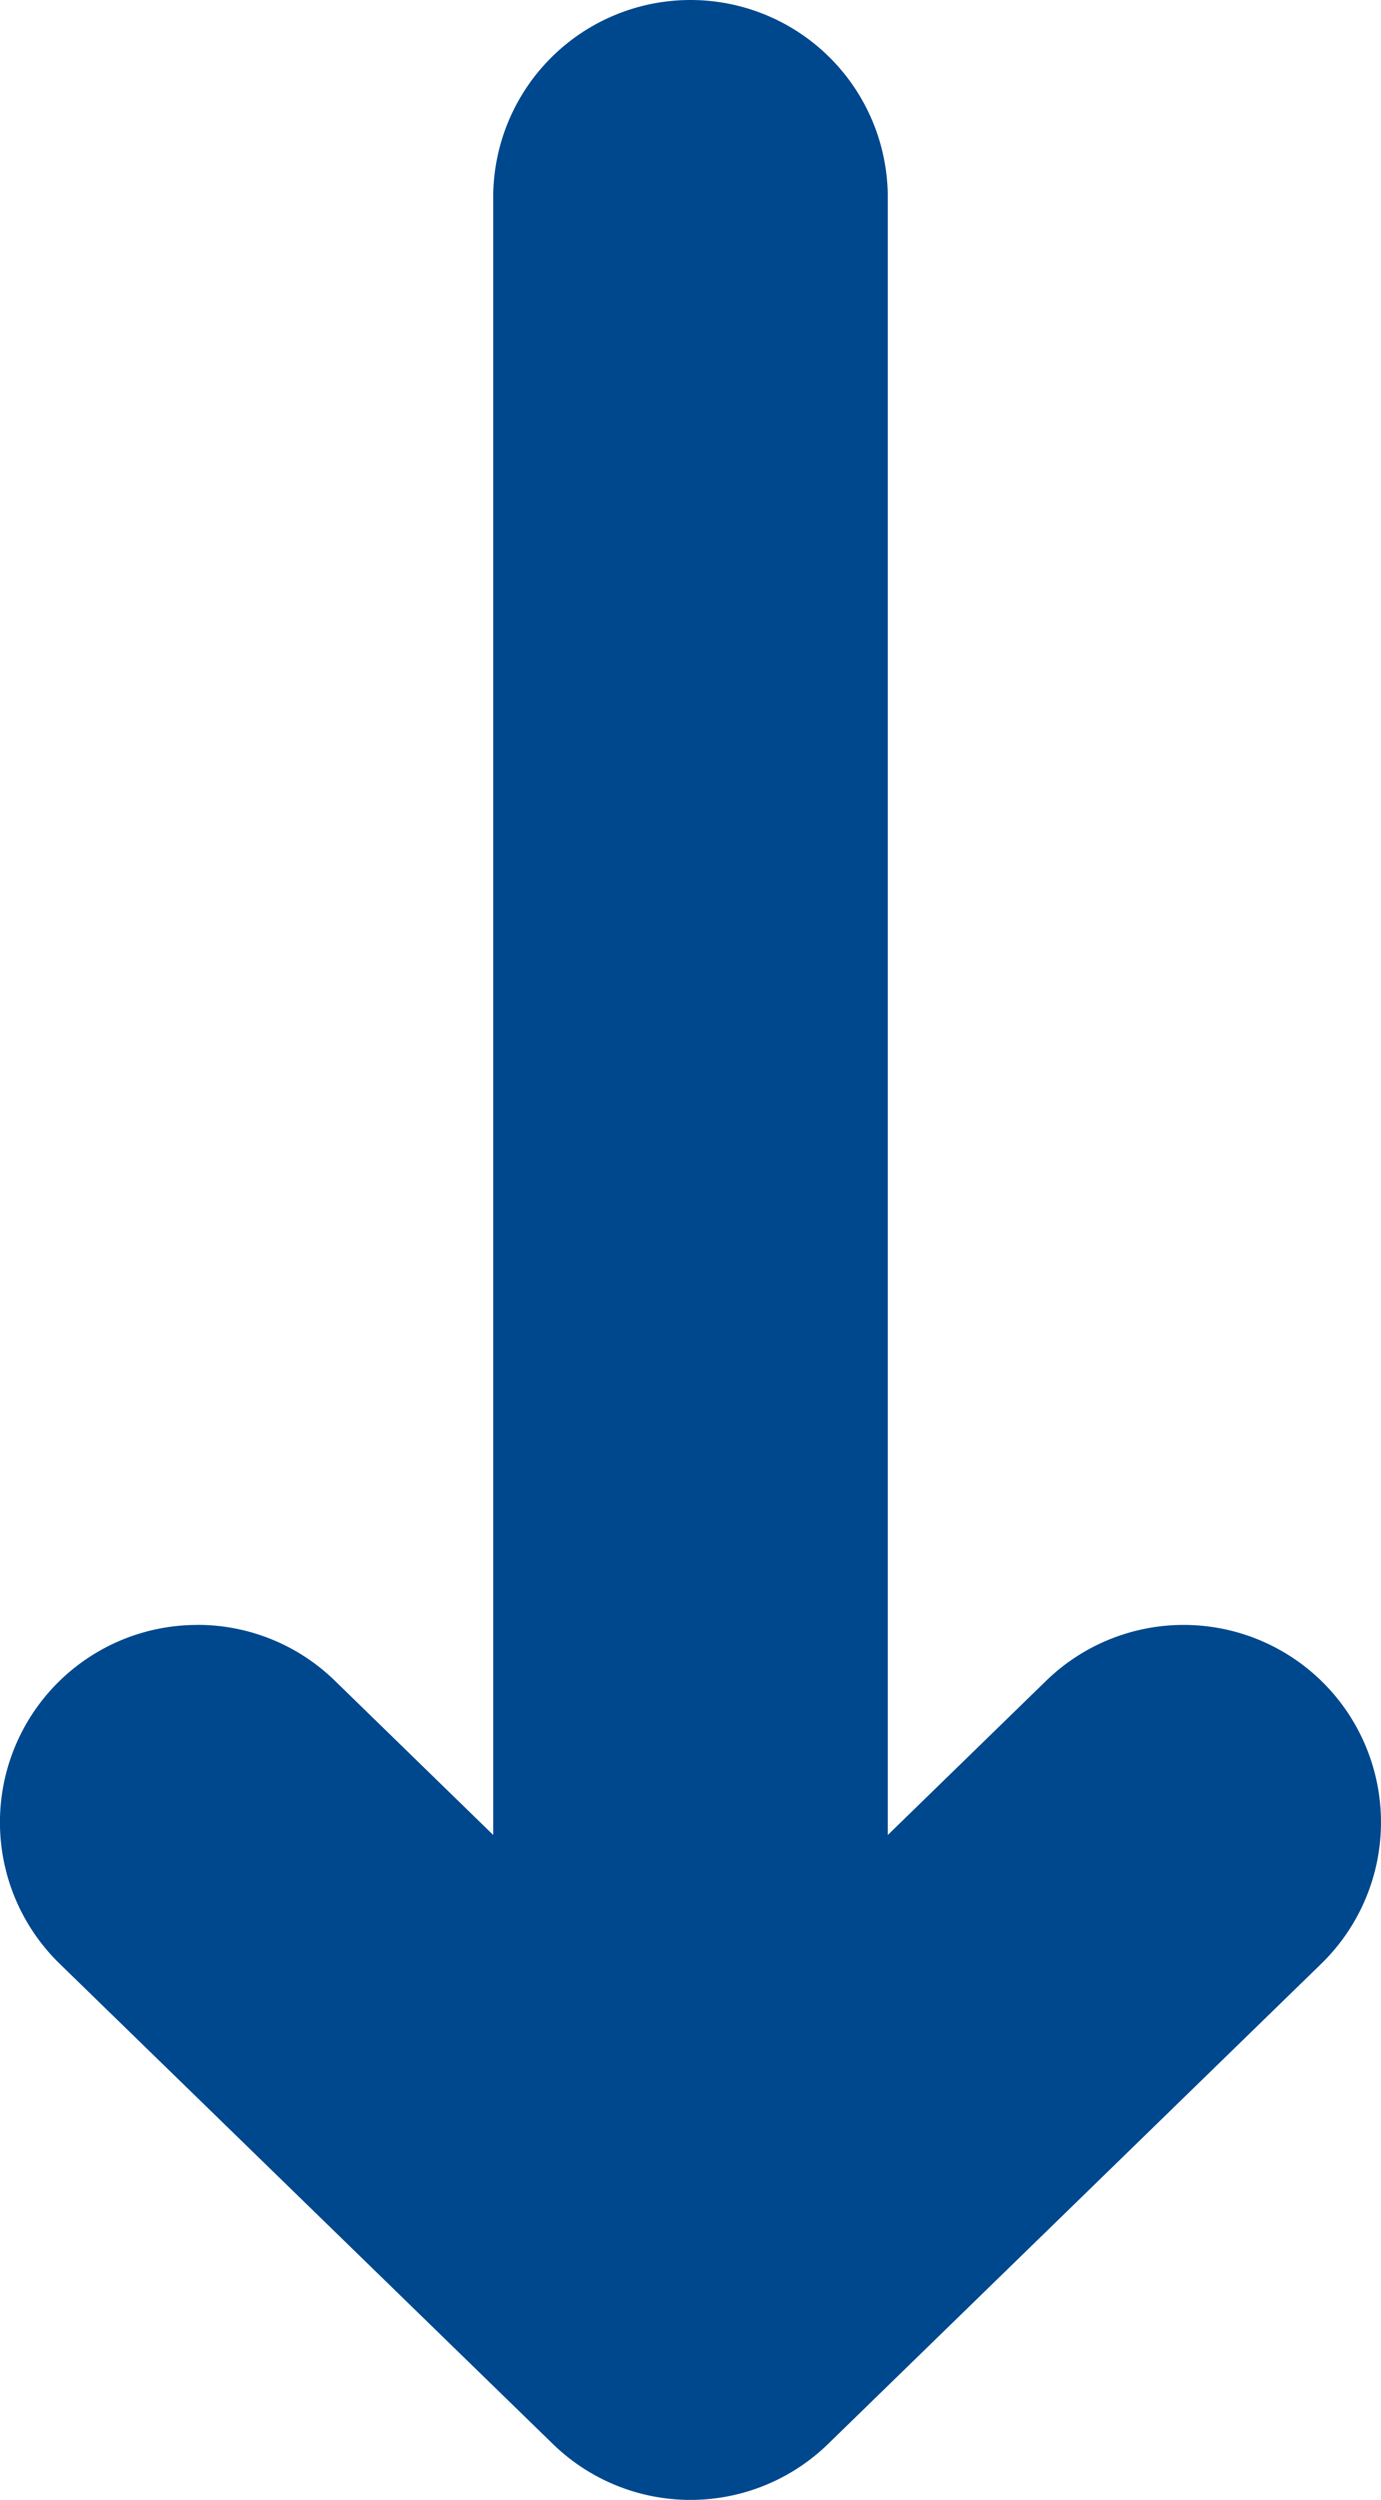 <svg xmlns="http://www.w3.org/2000/svg" width="21" height="38" viewBox="0 0 21 38">
  <g id="グループ_30318" data-name="グループ 30318" transform="translate(-950 -3582)">
    <path id="パス_265" data-name="パス 265" d="M2193-20804.17a3,3,0,0,1-3-3v-28.719a3,3,0,0,1,3-3,3,3,0,0,1,3,3v28.719A3,3,0,0,1,2193-20804.17Z" transform="translate(-1232.5 24420.889)" fill="#00488e"/>
    <path id="パス_556" data-name="パス 556" d="M42.389,48.528a2.99,2.99,0,0,1-2.092-.85L34.89,42.413l-5.407,5.264a3,3,0,1,1-4.185-4.3l7.5-7.3a3,3,0,0,1,4.185,0l7.5,7.3a3,3,0,0,1-2.093,5.15Z" transform="translate(995.39 3655.227) rotate(180)" fill="#00488e"/>
  </g>
</svg>

